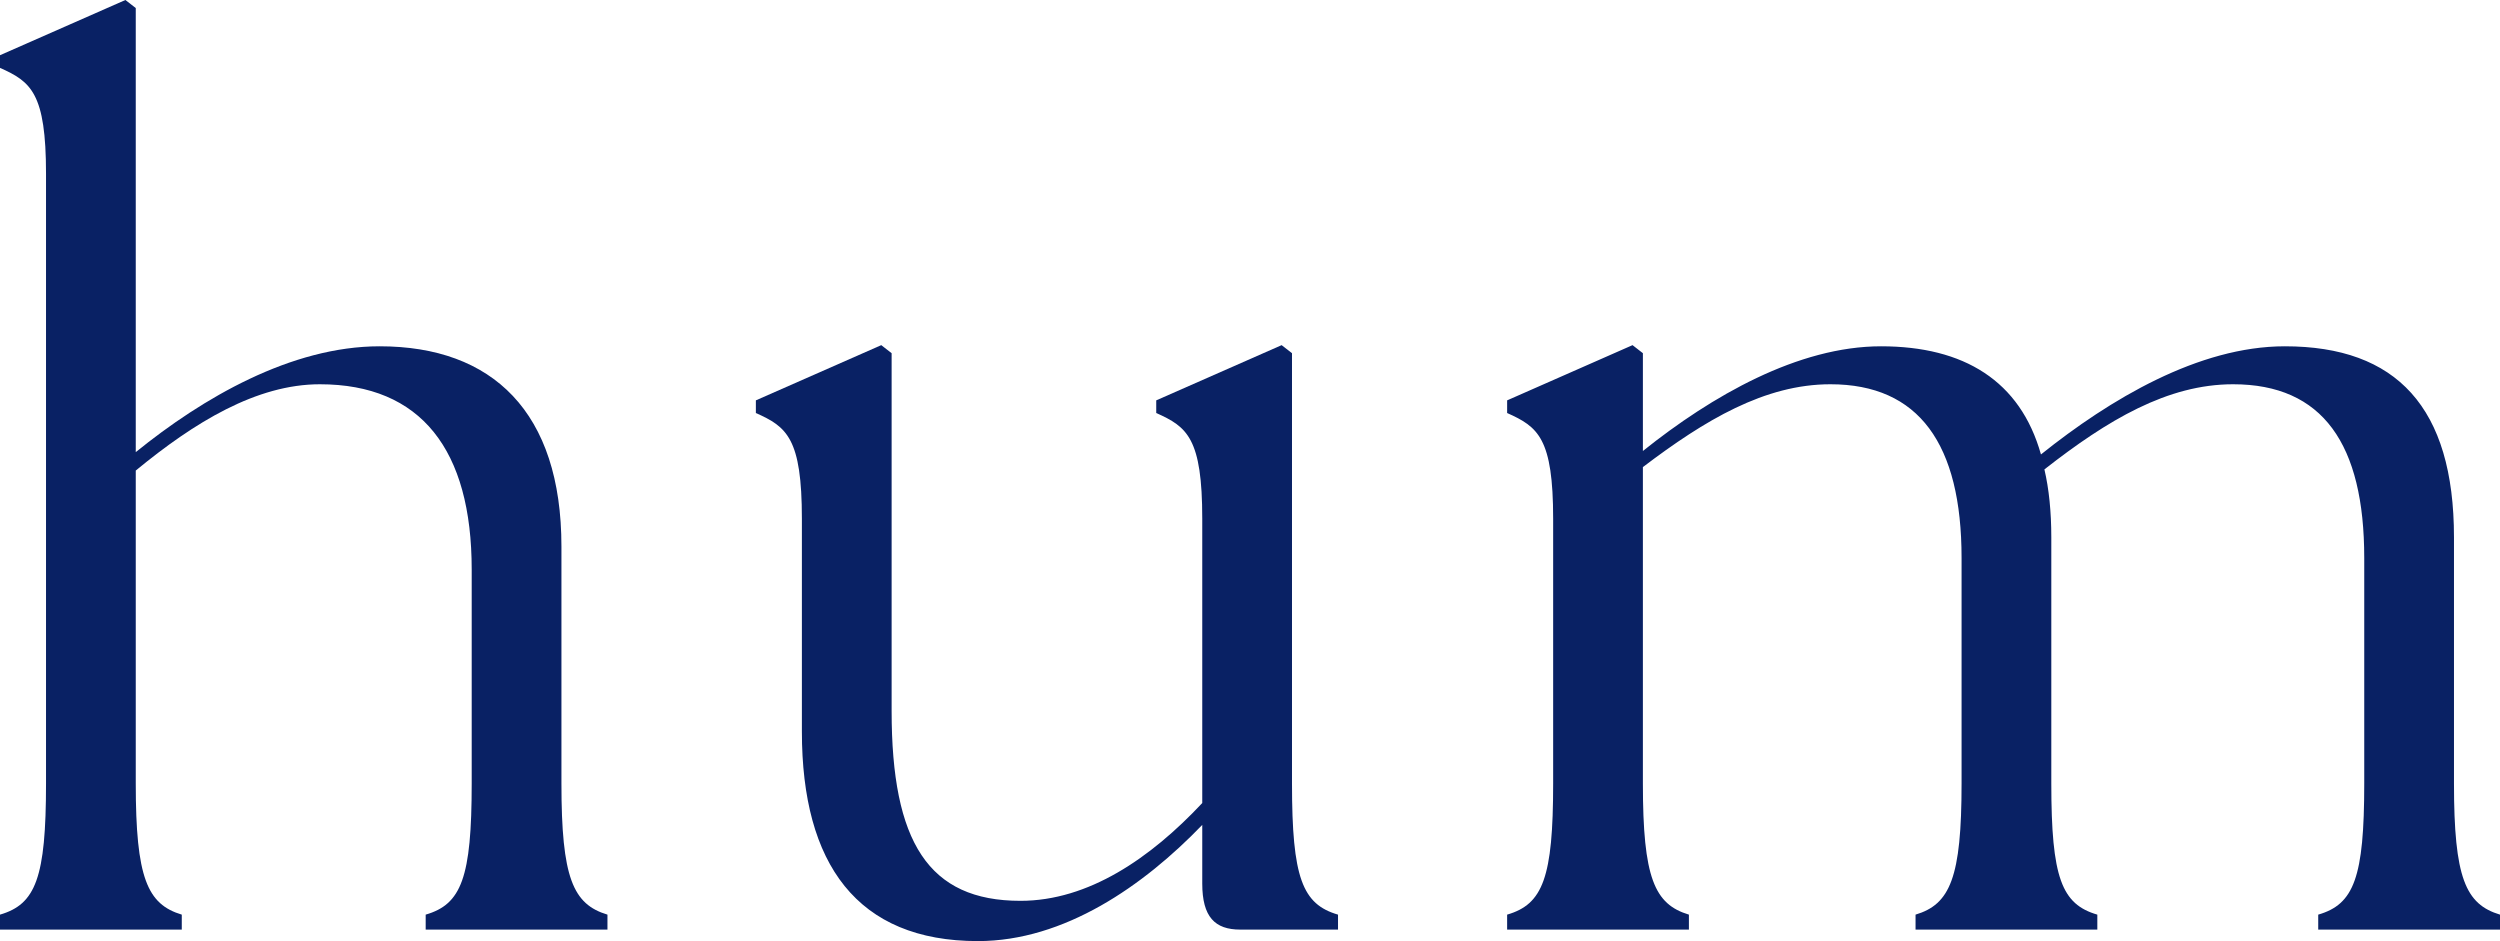 <?xml version="1.0" encoding="UTF-8"?><svg id="b" xmlns="http://www.w3.org/2000/svg" viewBox="0 0 130.38 49.08"><defs><style>.d{fill:#092164;}</style></defs><g id="c"><path class="d" d="M0,47.7c1.86-.54,2.4-1.92,2.4-6.84V9.06c0-4.2-.78-4.8-2.4-5.52v-.66L6.54,0l.54.42v23.16c3.48-2.82,8.1-5.52,12.72-5.52,5.88,0,9.48,3.42,9.48,10.44v12.36c0,4.92.6,6.3,2.4,6.84v.78h-9.48v-.78c1.86-.54,2.4-1.92,2.4-6.84v-11.16c0-6.24-2.64-9.66-7.92-9.66-3.3,0-6.54,1.98-9.6,4.5v16.32c0,4.92.6,6.3,2.4,6.84v.78H0v-.78Z"/><path class="d" d="M41.82,38.16v-11.1c0-4.2-.78-4.8-2.4-5.52v-.66l6.54-2.88.54.42v18.66c0,6.84,1.92,9.9,6.72,9.9,3.54,0,6.78-2.22,9.48-5.1v-14.82c0-4.2-.78-4.8-2.4-5.52v-.66l6.54-2.88.54.42v22.44c0,4.92.54,6.3,2.4,6.84v.78h-5.1c-1.32,0-1.98-.66-1.98-2.4v-3.06c-3.06,3.18-7.2,6.06-11.7,6.06-6.3,0-9.18-4.02-9.18-10.92Z"/><path class="d" d="M78.6,47.7c1.86-.54,2.4-1.92,2.4-6.84v-13.8c0-4.2-.78-4.8-2.4-5.52v-.66l6.54-2.88.54.42v5.1c3.6-2.88,8.1-5.46,12.42-5.46s7.26,1.8,8.34,5.64c3.6-2.88,8.22-5.64,12.72-5.64,5.82,0,8.82,3.18,8.82,9.96v12.84c0,4.92.6,6.3,2.4,6.84v.78h-9.48v-.78c1.86-.54,2.4-1.92,2.4-6.84v-11.76c0-5.94-2.16-9.06-6.84-9.06-3.42,0-6.54,1.86-9.84,4.44.24,1.02.36,2.22.36,3.54v12.84c0,4.92.54,6.3,2.4,6.84v.78h-9.48v-.78c1.8-.54,2.4-1.92,2.4-6.84v-11.76c0-5.94-2.22-9.06-6.84-9.06-3.42,0-6.54,1.86-9.78,4.32v16.5c0,4.92.6,6.3,2.4,6.84v.78h-9.48v-.78Z"/></g></svg>